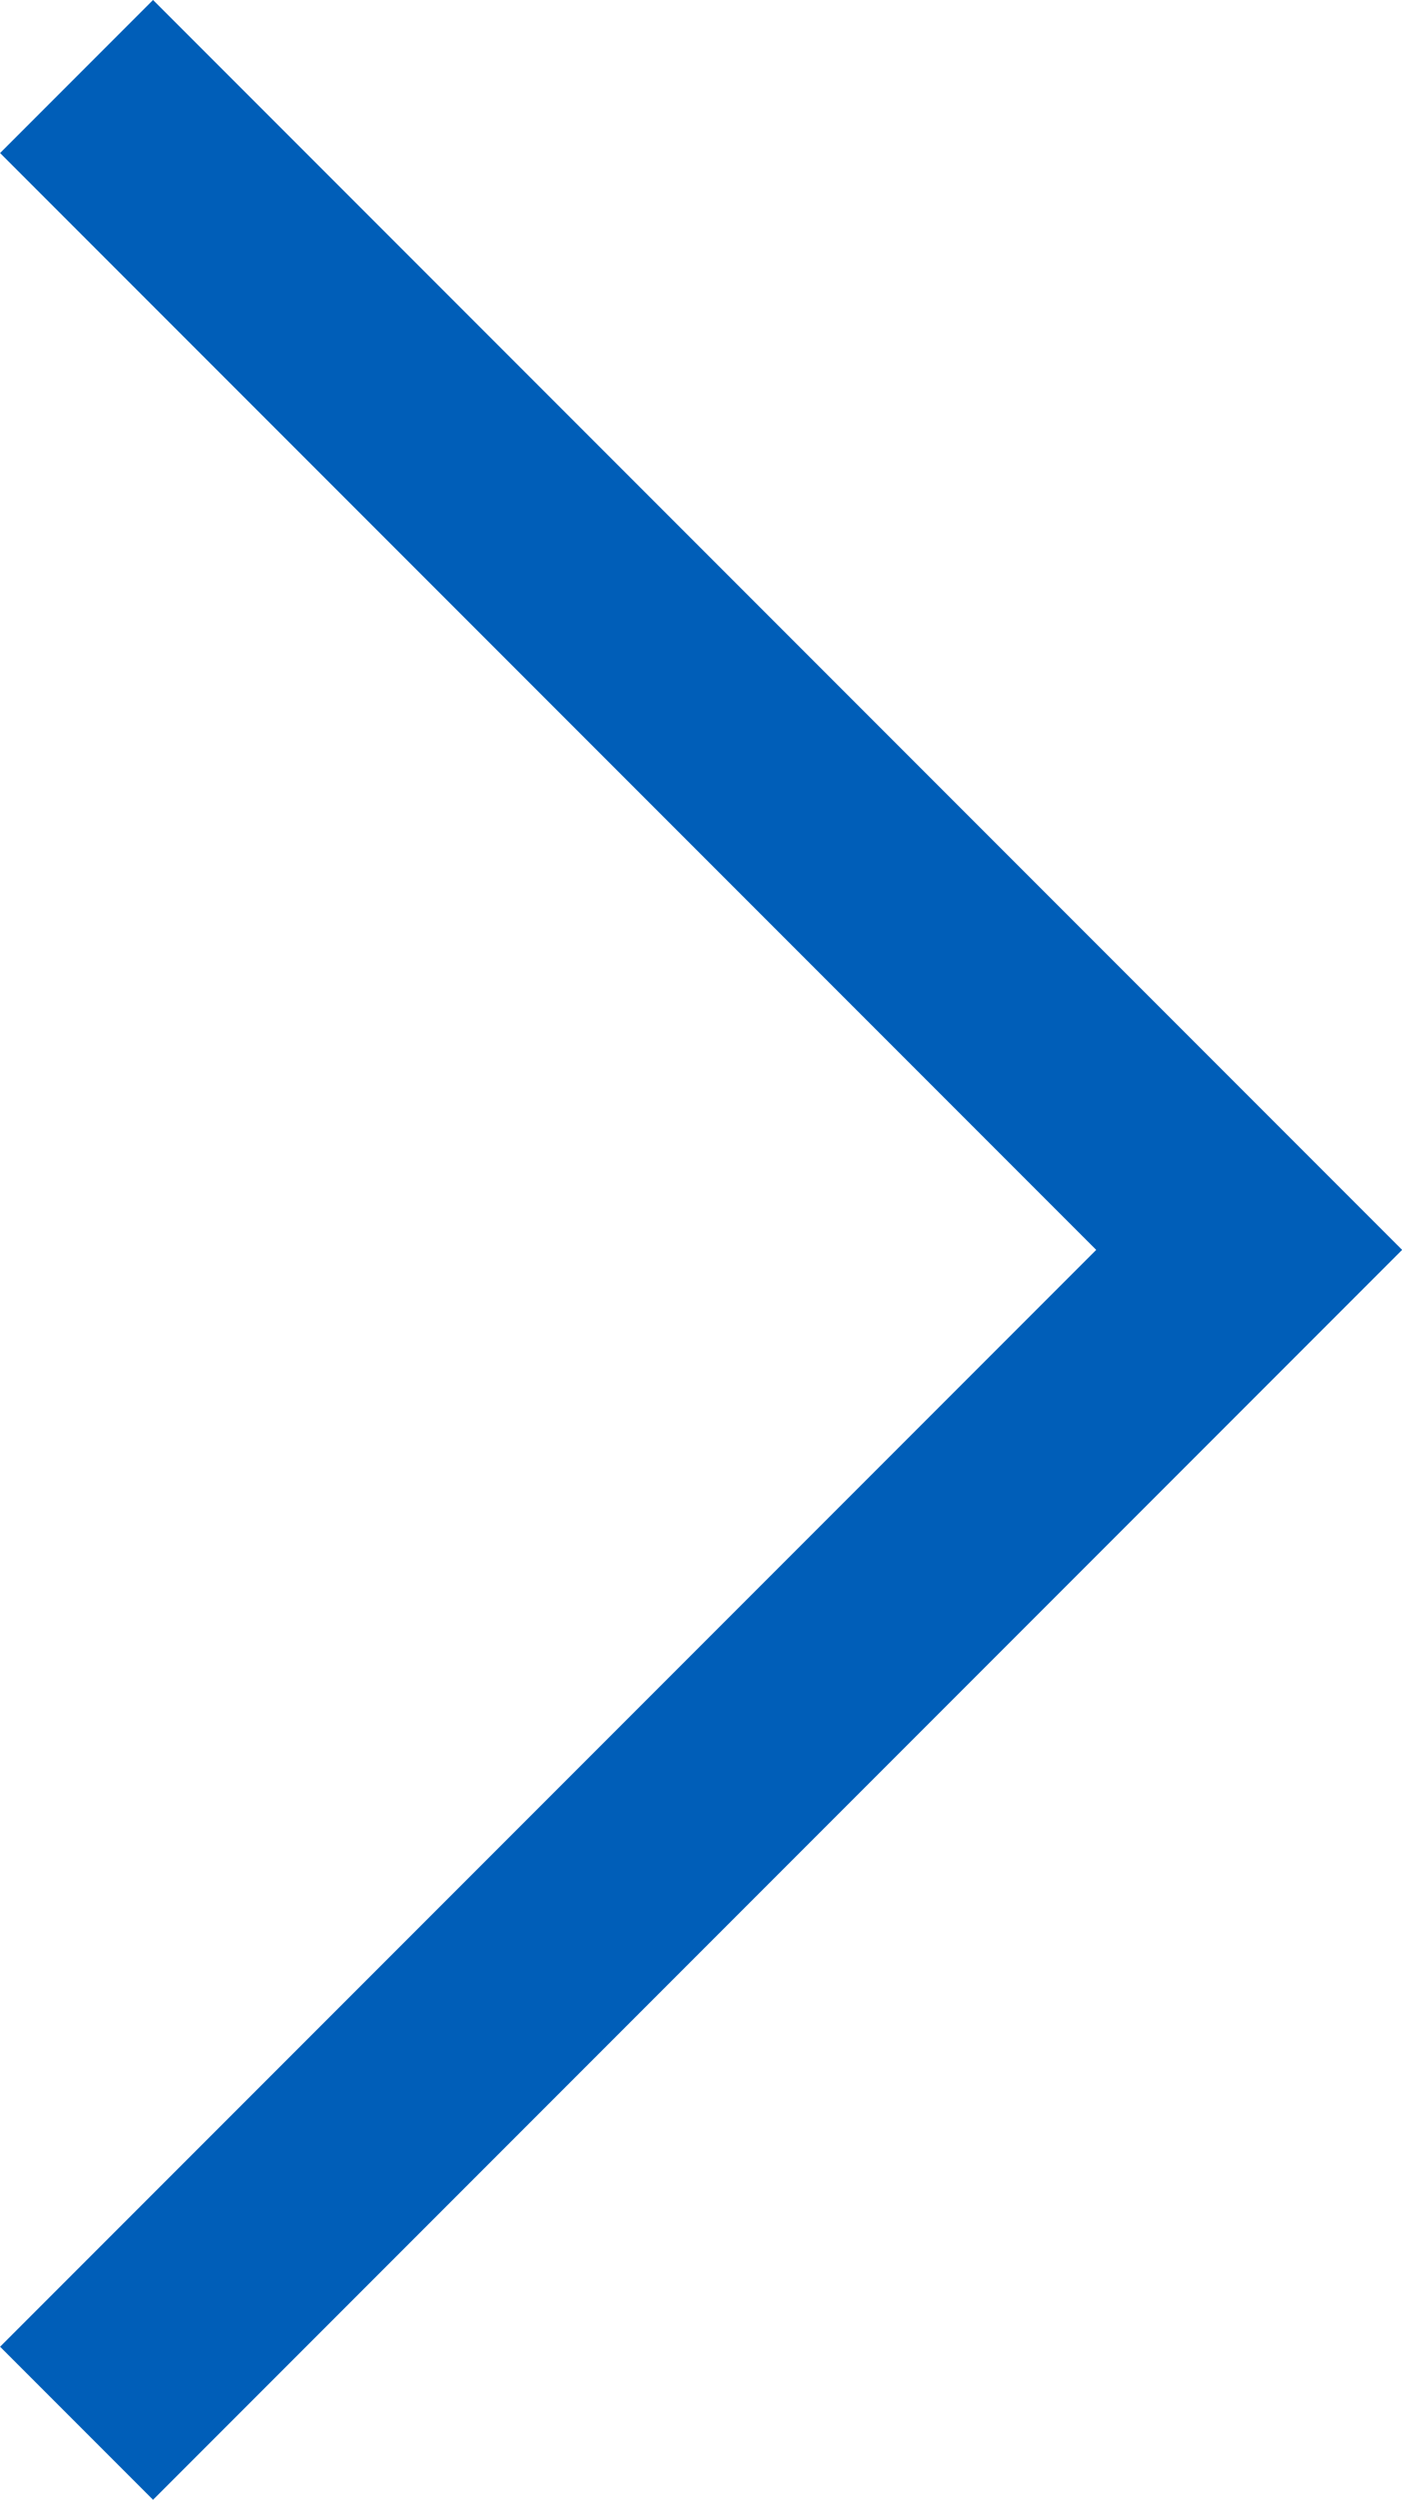 <svg xmlns="http://www.w3.org/2000/svg" width="12.963" height="23.098" viewBox="0 0 12.963 23.098"><path d="M-20432.98-21200.871l10.842,10.842-10.842,10.842" transform="translate(20433.688 21201.578)" fill="none" stroke="#005EB8" stroke-width="2"/></svg>